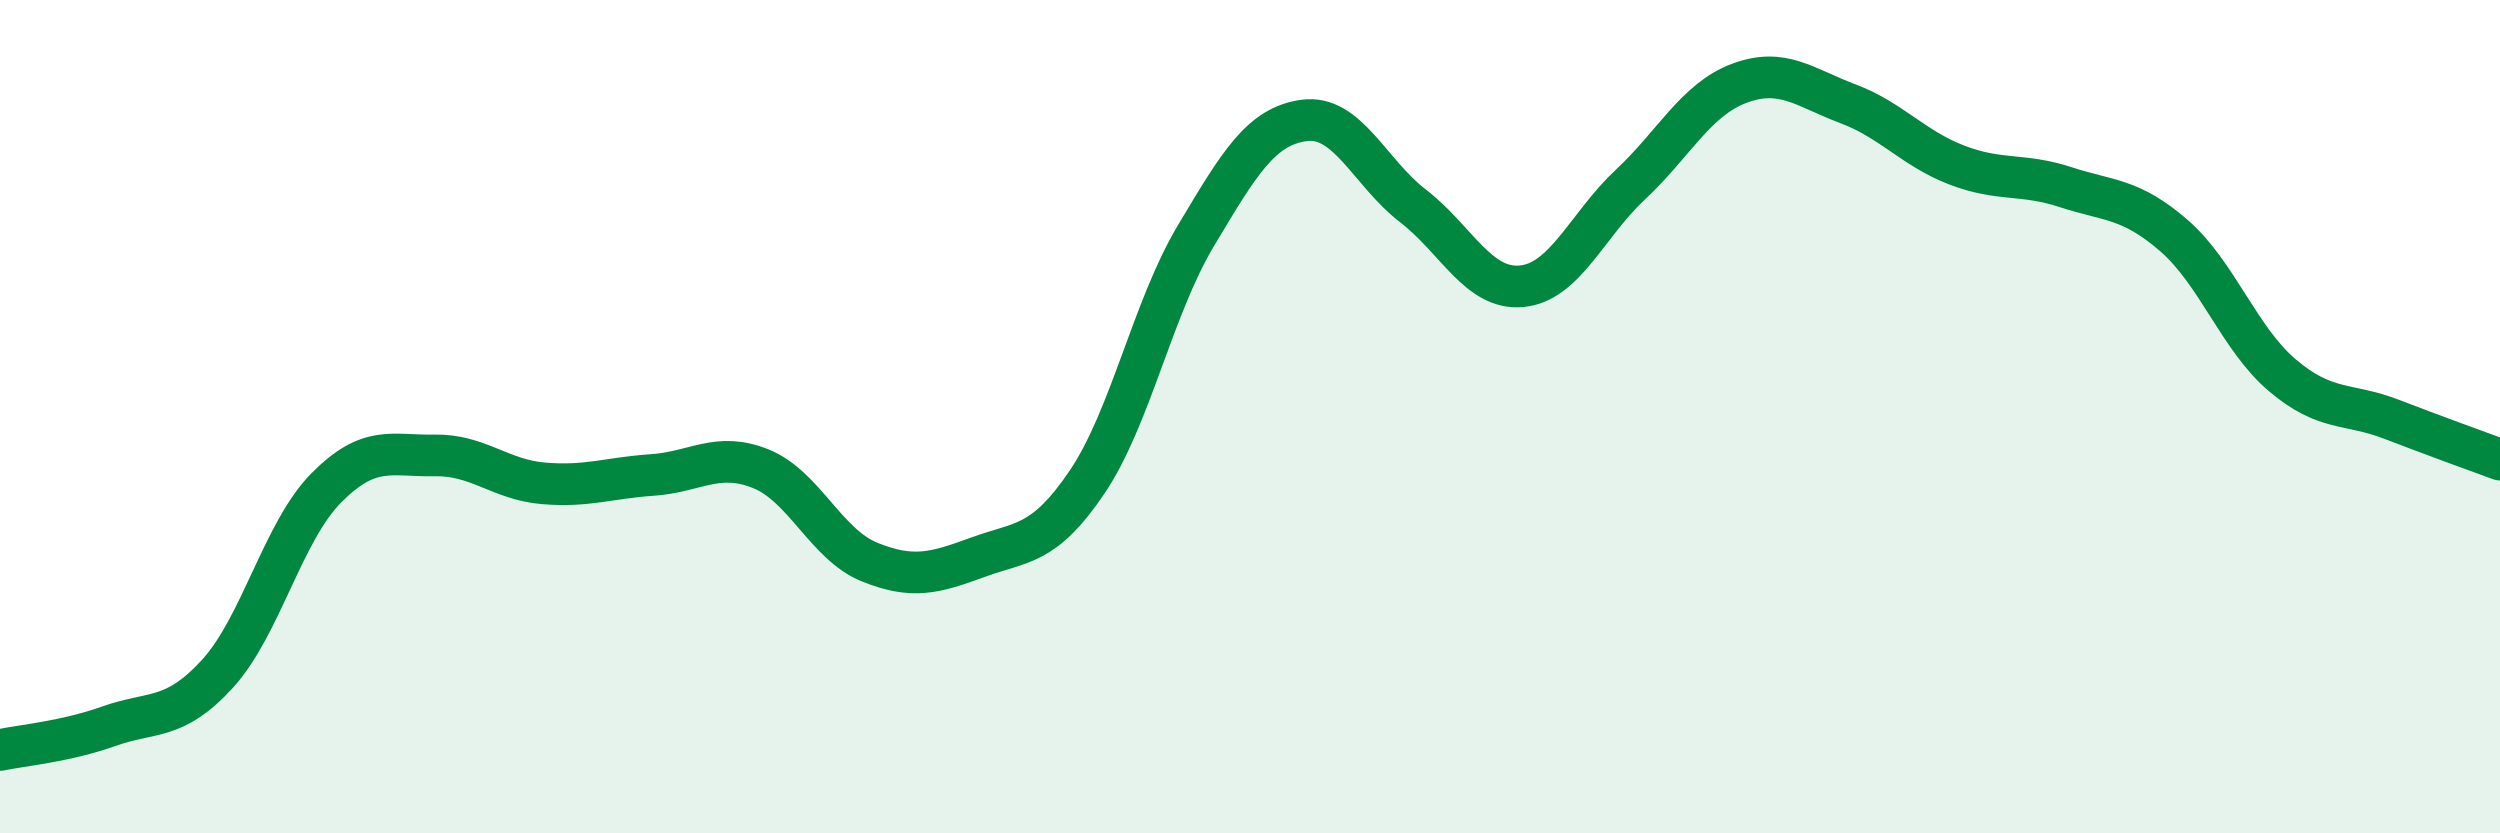 
    <svg width="60" height="20" viewBox="0 0 60 20" xmlns="http://www.w3.org/2000/svg">
      <path
        d="M 0,18 C 0.52,17.89 1.57,17.8 2.61,17.43 C 3.65,17.06 4.18,17.31 5.22,16.17 C 6.26,15.03 6.79,12.76 7.83,11.71 C 8.87,10.66 9.39,10.95 10.43,10.93 C 11.47,10.91 12,11.51 13.04,11.6 C 14.08,11.69 14.61,11.47 15.65,11.4 C 16.69,11.33 17.22,10.83 18.26,11.25 C 19.3,11.67 19.83,13.07 20.87,13.49 C 21.91,13.91 22.44,13.75 23.48,13.37 C 24.52,12.99 25.05,13.11 26.09,11.57 C 27.13,10.03 27.66,7.4 28.7,5.66 C 29.74,3.92 30.26,3.03 31.3,2.89 C 32.34,2.75 32.87,4.14 33.91,4.94 C 34.95,5.74 35.48,6.97 36.52,6.87 C 37.56,6.77 38.09,5.4 39.13,4.43 C 40.17,3.46 40.7,2.39 41.74,2 C 42.78,1.61 43.31,2.1 44.35,2.49 C 45.39,2.88 45.92,3.56 46.96,3.96 C 48,4.36 48.53,4.15 49.57,4.49 C 50.61,4.83 51.13,4.75 52.17,5.65 C 53.21,6.55 53.74,8.13 54.78,9.01 C 55.82,9.89 56.35,9.66 57.39,10.06 C 58.43,10.46 59.48,10.84 60,11.03L60 20L0 20Z"
        fill="#008740"
        opacity="0.1"
        stroke-linecap="round"
        stroke-linejoin="round"
      />
      <path
        d="M 0,18 C 0.52,17.89 1.57,17.8 2.61,17.43 C 3.65,17.06 4.18,17.31 5.22,16.17 C 6.26,15.03 6.79,12.76 7.83,11.71 C 8.87,10.66 9.39,10.95 10.43,10.93 C 11.47,10.91 12,11.51 13.04,11.6 C 14.08,11.69 14.61,11.47 15.65,11.4 C 16.69,11.33 17.22,10.83 18.26,11.25 C 19.3,11.67 19.83,13.07 20.87,13.49 C 21.91,13.91 22.44,13.75 23.48,13.37 C 24.52,12.99 25.05,13.11 26.09,11.57 C 27.13,10.03 27.66,7.4 28.7,5.66 C 29.74,3.92 30.26,3.03 31.3,2.89 C 32.34,2.75 32.87,4.14 33.91,4.94 C 34.95,5.74 35.48,6.97 36.52,6.87 C 37.56,6.77 38.09,5.4 39.13,4.43 C 40.17,3.46 40.7,2.39 41.74,2 C 42.78,1.61 43.31,2.1 44.35,2.49 C 45.39,2.88 45.92,3.56 46.96,3.96 C 48,4.36 48.53,4.15 49.57,4.49 C 50.61,4.83 51.13,4.75 52.17,5.65 C 53.21,6.55 53.74,8.13 54.78,9.01 C 55.82,9.89 56.35,9.66 57.39,10.06 C 58.43,10.46 59.48,10.84 60,11.03"
        stroke="#008740"
        stroke-width="1"
        fill="none"
        stroke-linecap="round"
        stroke-linejoin="round"
      />
    </svg>
  